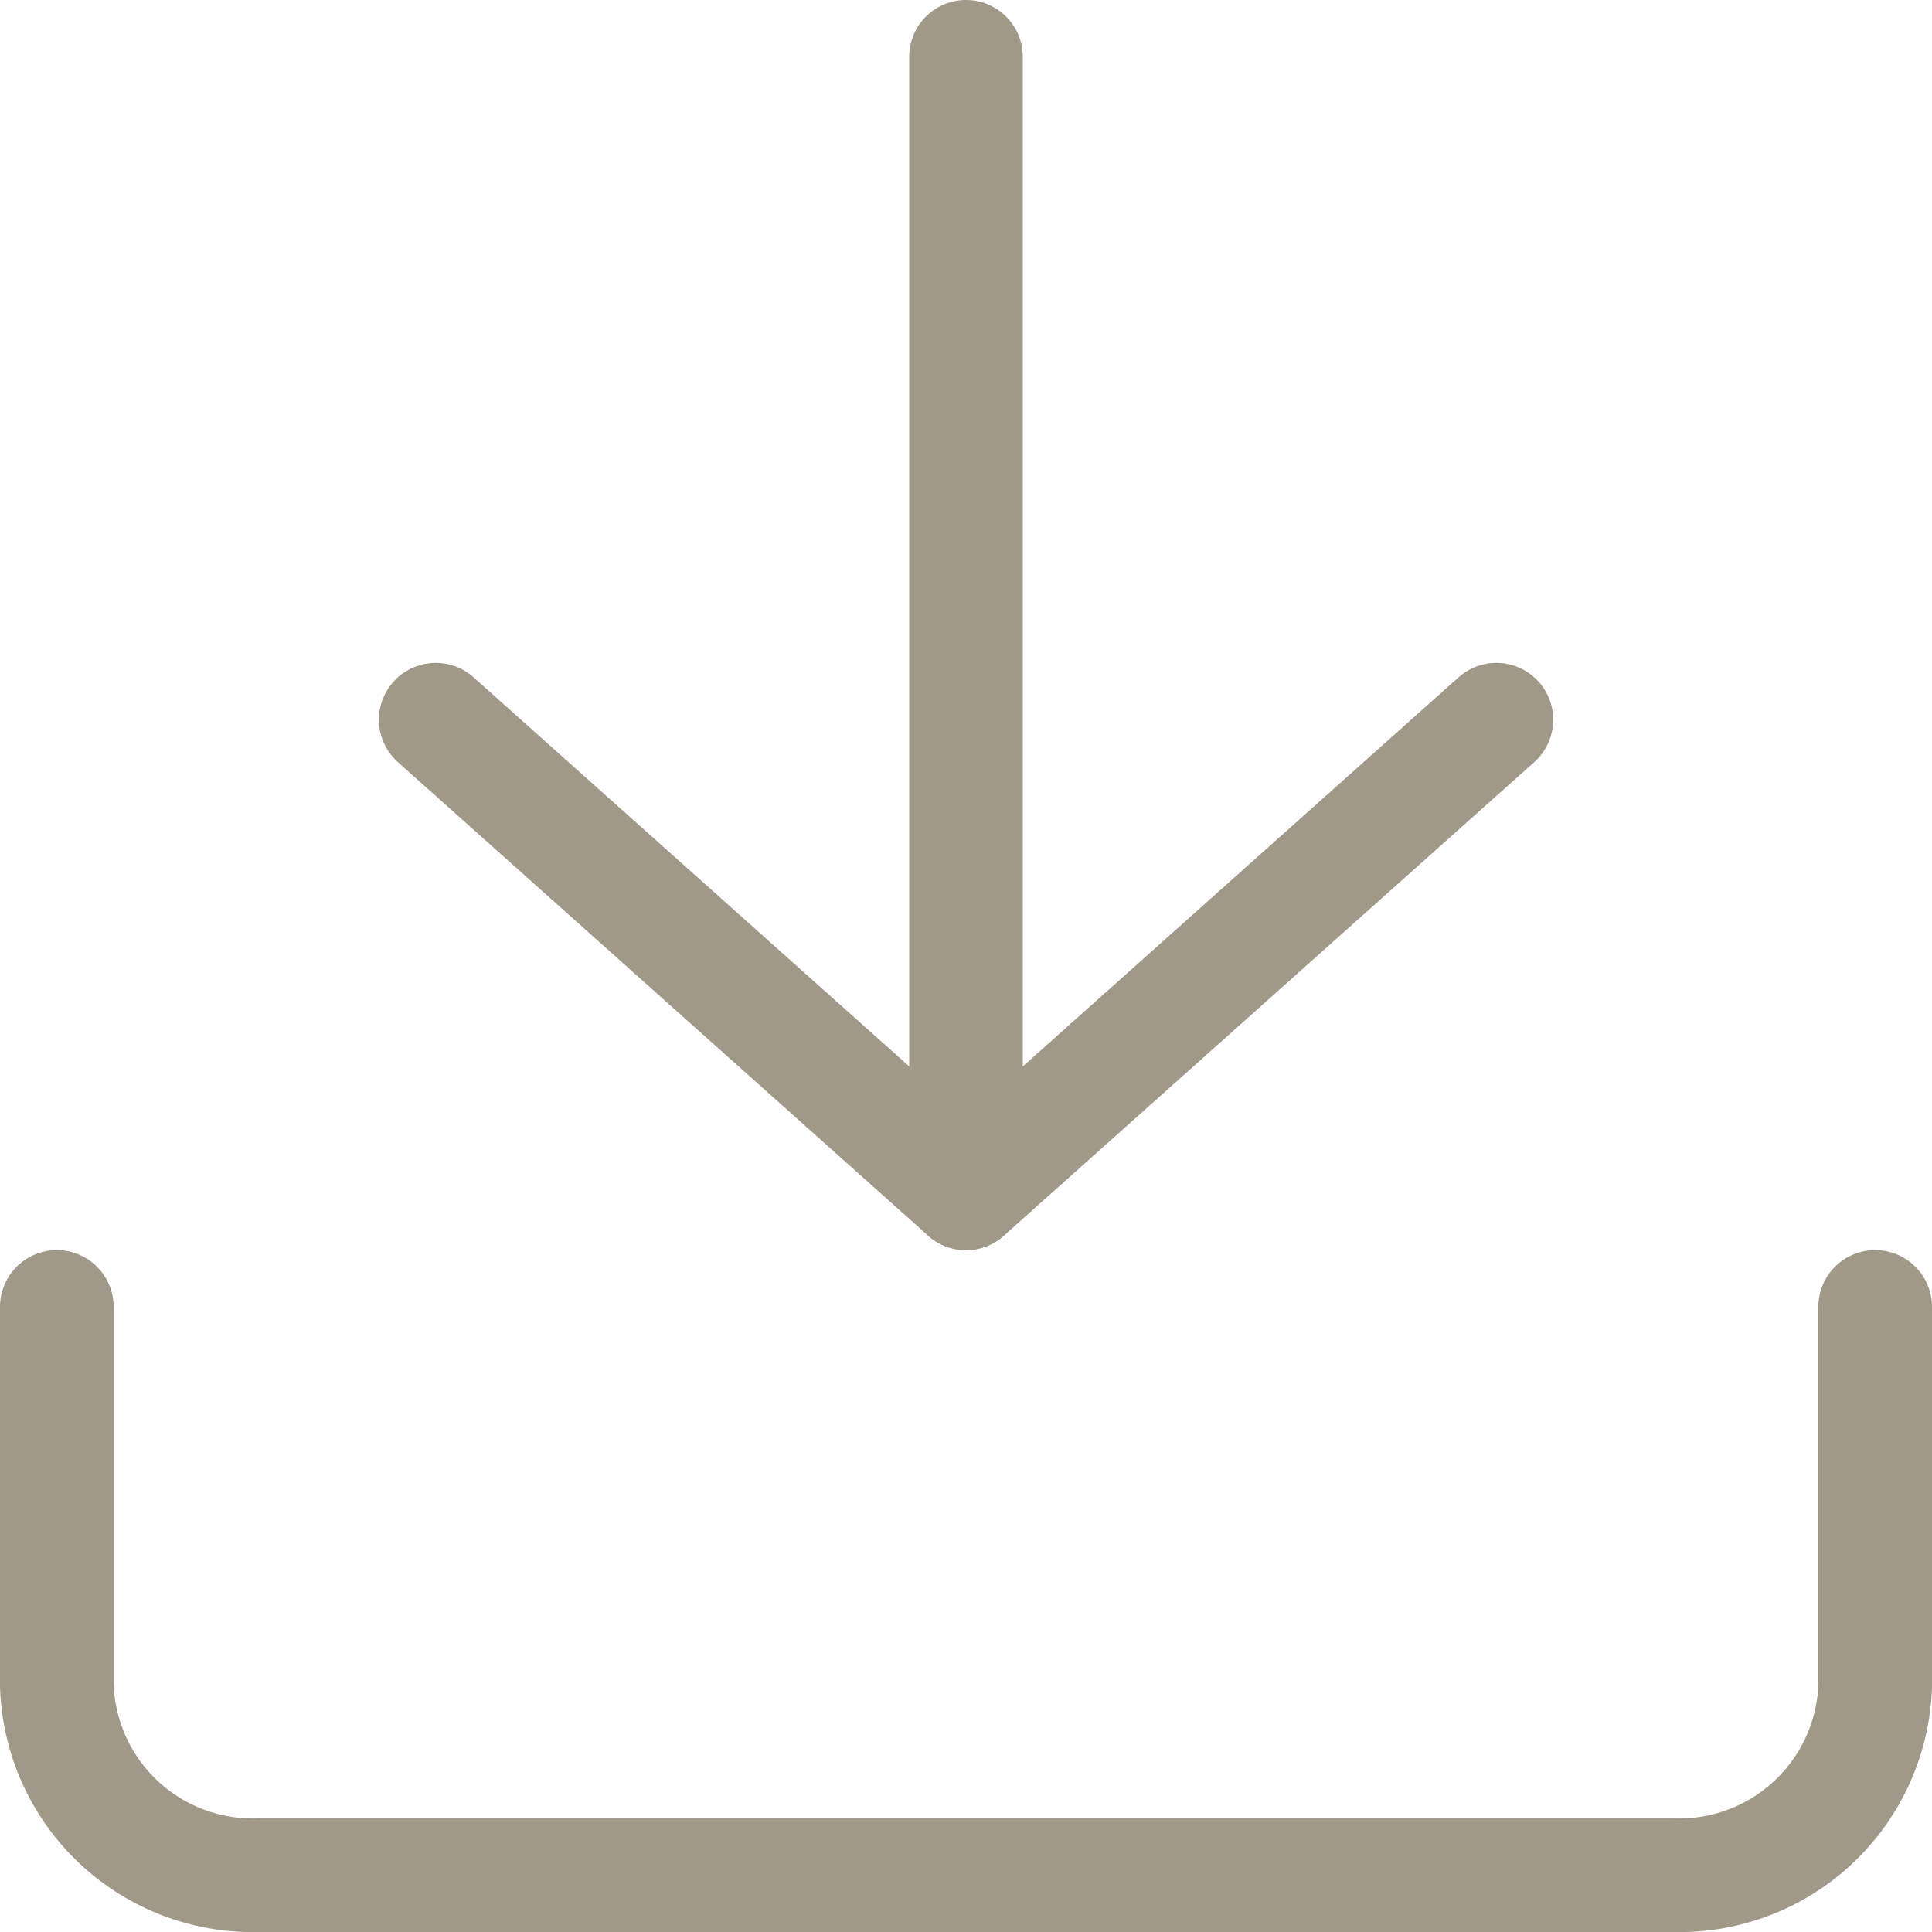 <svg xmlns="http://www.w3.org/2000/svg" width="17" height="17" viewBox="0 0 17 17">
  <g id="Icon_feather-upload" data-name="Icon feather-upload" transform="translate(-4 -4)">
    <path id="Path_1" data-name="Path 1" d="M20.5,22.5v3.333A1.725,1.725,0,0,1,18.722,27.5H6.278A1.725,1.725,0,0,1,4.5,25.833V22.5" transform="translate(0 -7)" fill="none" stroke="#a09888" stroke-linecap="round" stroke-linejoin="round" stroke-width="1"/>
    <path id="Path_2" data-name="Path 2" d="M19.833,8.667,15.167,4.5,10.5,8.667" transform="translate(27.667 19) rotate(180)" fill="none" stroke="#a09888" stroke-linecap="round" stroke-linejoin="round" stroke-width="1"/>
    <path id="Path_3" data-name="Path 3" d="M18,4.5v10" transform="translate(30.5 19) rotate(180)" fill="none" stroke="#a09888" stroke-linecap="round" stroke-linejoin="round" stroke-width="1"/>
  </g>
</svg>

